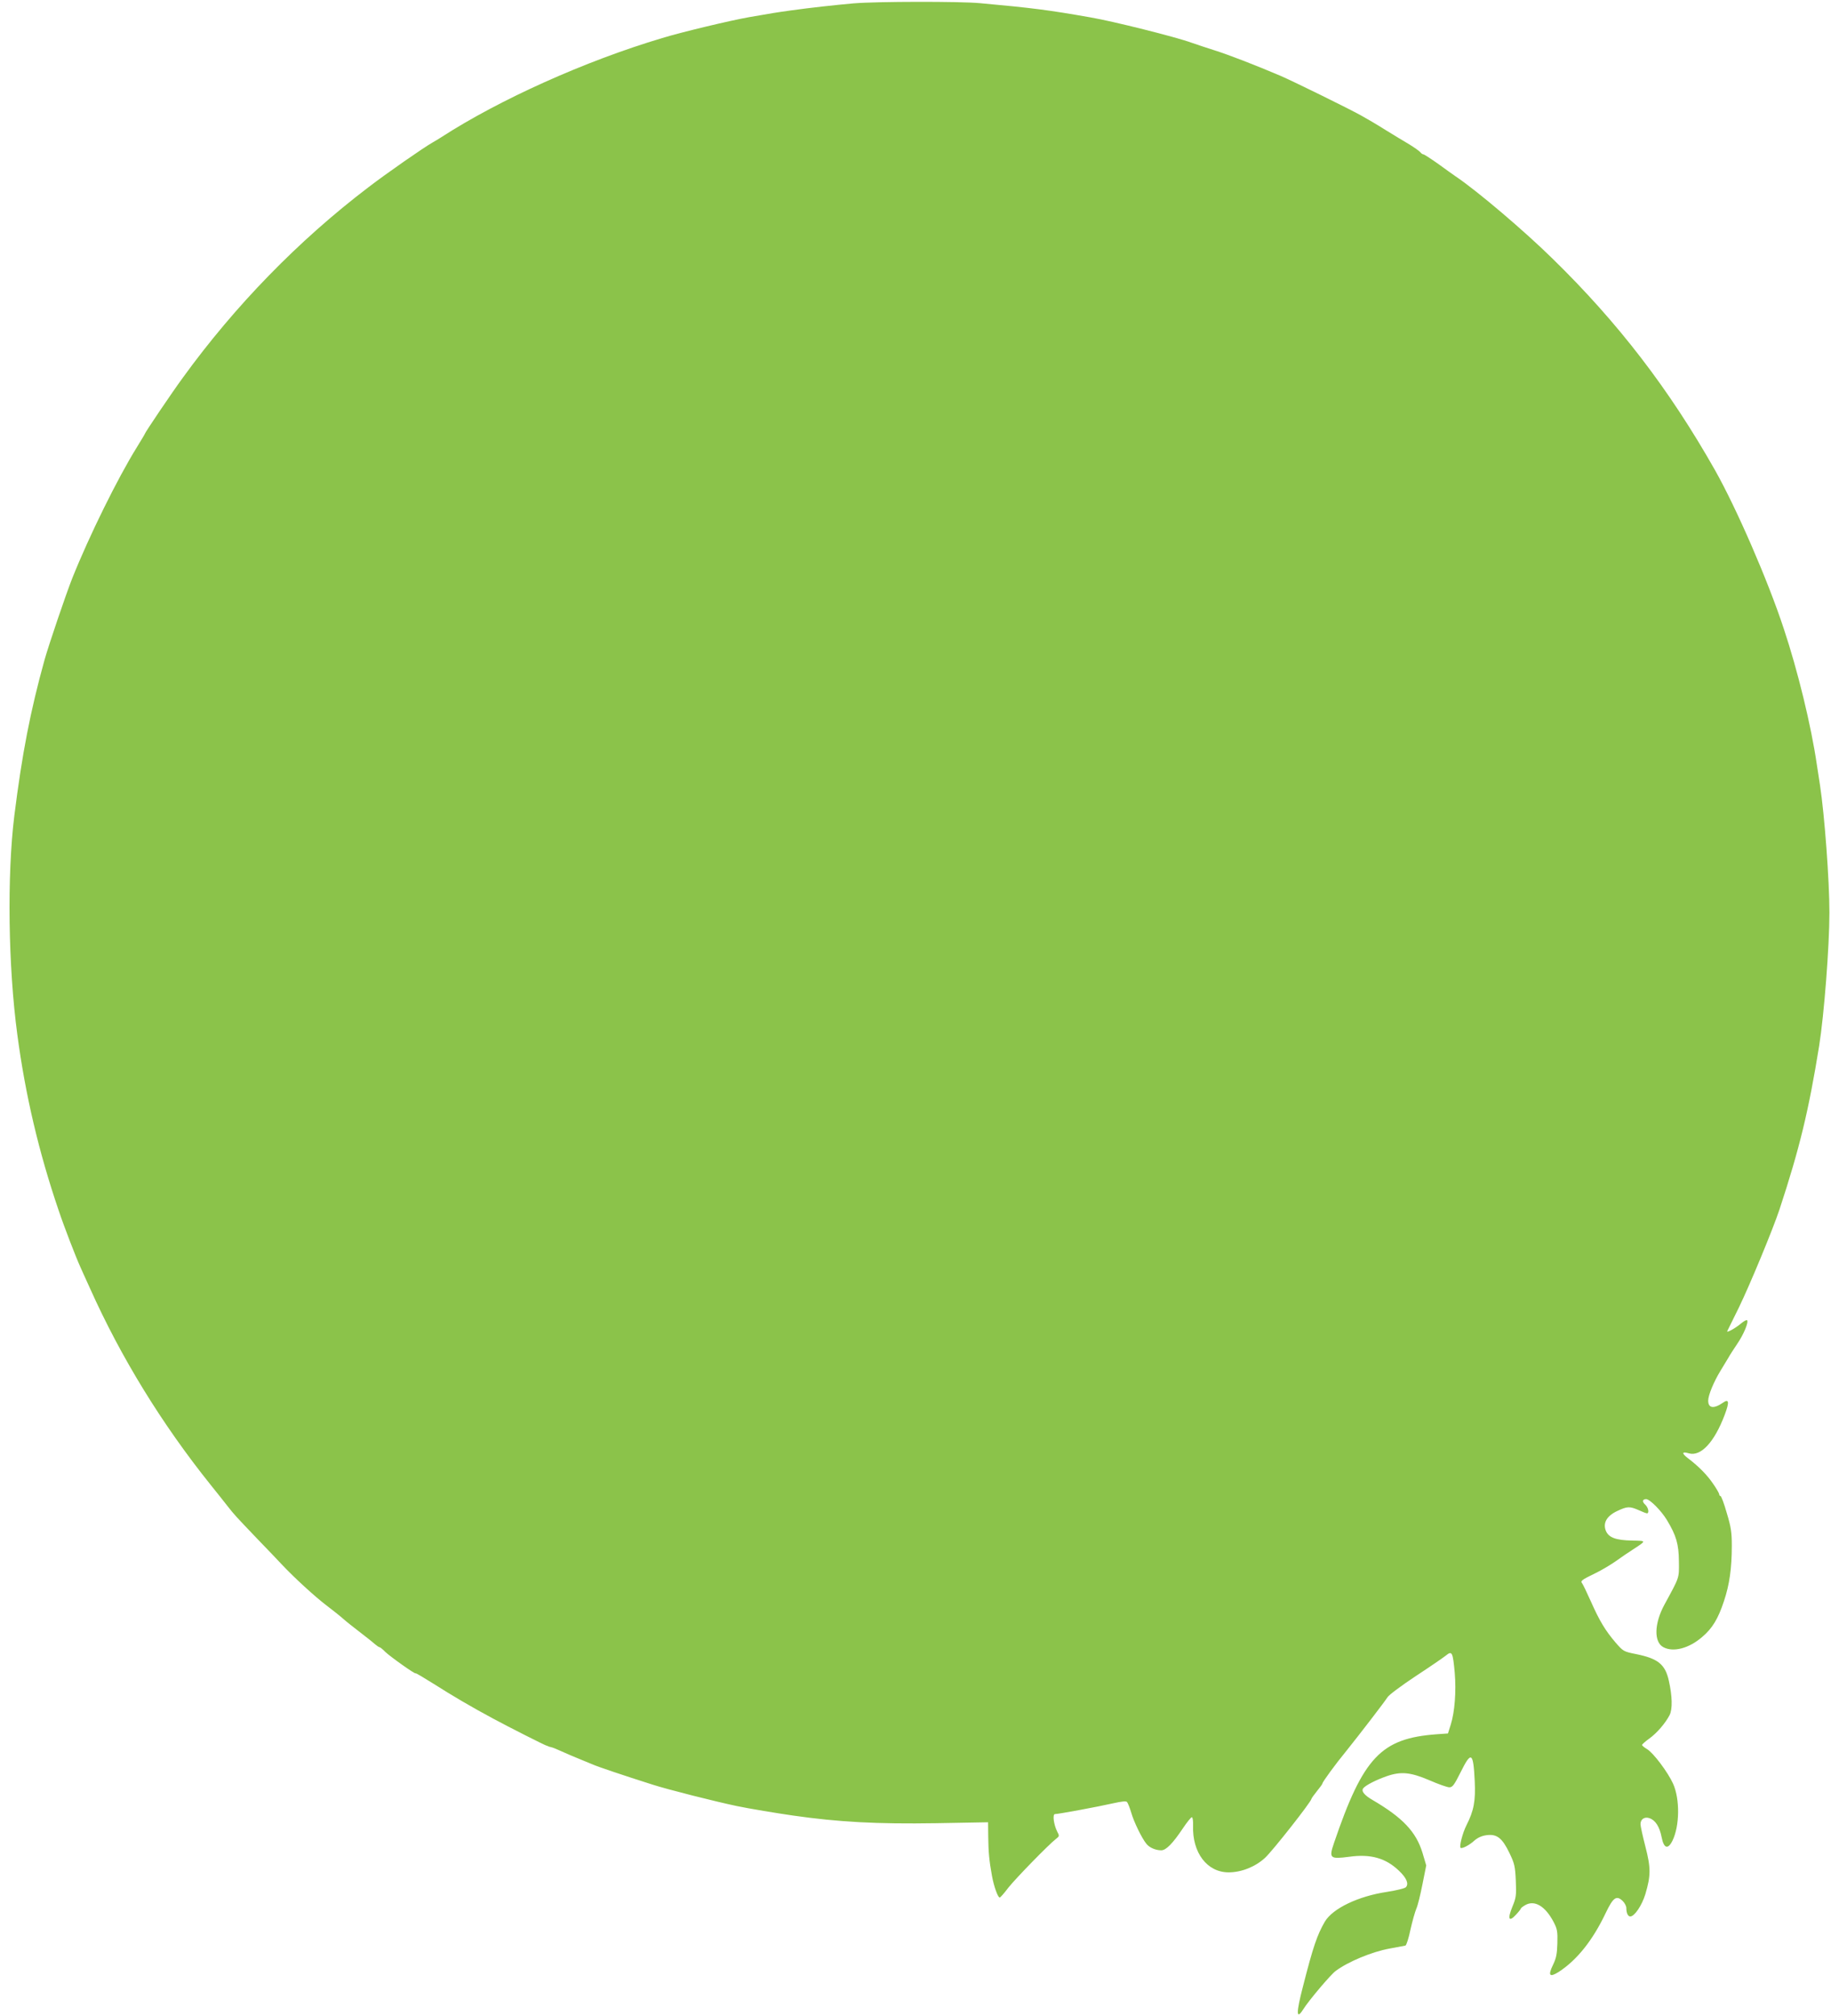 <?xml version="1.0" standalone="no"?>
<!DOCTYPE svg PUBLIC "-//W3C//DTD SVG 20010904//EN"
 "http://www.w3.org/TR/2001/REC-SVG-20010904/DTD/svg10.dtd">
<svg version="1.0" xmlns="http://www.w3.org/2000/svg"
 width="1163pt" height="1280pt" viewBox="0 0 1163 1280"
 preserveAspectRatio="xMidYMid meet">
<g transform="translate(0,1280) scale(0.1,-0.1)"
fill="#8bc34a" stroke="none">
<path d="M5425 12779 c-132 -12 -277 -28 -400 -45 -93 -13 -124 -18 -267 -43
-119 -21 -429 -95 -553 -133 -489 -146 -1032 -390 -1403 -630 -15 -10 -39 -24
-53 -32 -60 -34 -294 -197 -410 -286 -443 -337 -847 -752 -1178 -1209 -71 -97
-241 -349 -241 -356 0 -2 -23 -40 -50 -84 -123 -198 -303 -563 -411 -833 -41
-104 -147 -416 -176 -518 -90 -324 -143 -598 -192 -990 -47 -381 -39 -958 19
-1390 51 -383 136 -745 262 -1115 35 -105 111 -301 138 -360 5 -11 32 -72 61
-135 197 -440 457 -863 769 -1252 36 -44 83 -104 105 -132 45 -57 45 -57 193
-212 59 -61 128 -133 153 -160 78 -83 210 -204 284 -260 38 -29 86 -67 105
-84 19 -17 67 -55 105 -84 39 -30 81 -63 94 -75 13 -11 27 -21 31 -21 4 0 21
-13 36 -29 32 -31 194 -146 194 -137 0 3 51 -27 113 -66 121 -77 242 -148 378
-221 100 -54 331 -171 342 -173 4 -1 8 -2 10 -4 1 -1 9 -3 17 -5 8 -1 40 -14
70 -28 31 -14 80 -35 110 -47 30 -12 69 -28 85 -35 31 -14 188 -67 380 -128
96 -31 401 -108 535 -136 76 -16 257 -46 355 -60 292 -42 536 -55 910 -49
l331 6 1 -92 c1 -95 6 -152 24 -250 12 -65 37 -136 49 -136 4 0 29 28 55 63
47 59 255 273 303 310 21 16 22 19 7 46 -22 44 -31 111 -14 111 22 0 275 47
367 68 59 13 85 16 91 8 5 -6 17 -36 26 -66 17 -60 68 -164 96 -198 19 -25 59
-42 95 -42 30 0 72 42 137 139 26 39 52 71 57 71 6 0 9 -24 8 -52 -6 -173 89
-298 226 -298 81 0 169 35 231 92 48 44 295 358 295 375 0 3 16 25 35 49 19
23 35 45 35 49 0 9 83 123 153 208 88 110 241 309 260 339 9 15 90 75 179 134
90 59 176 118 192 131 39 32 44 22 56 -109 10 -120 0 -249 -25 -329 l-18 -57
-71 -5 c-354 -26 -467 -145 -653 -691 -33 -97 -26 -103 97 -87 135 19 232 -8
316 -89 49 -46 64 -84 43 -105 -8 -7 -61 -20 -119 -29 -182 -27 -345 -105
-395 -189 -49 -85 -74 -157 -139 -412 -44 -169 -43 -215 1 -146 34 55 175 222
207 245 79 59 231 122 342 142 49 9 94 18 101 19 6 2 21 48 32 102 12 54 29
113 37 132 9 19 26 89 39 155 l24 120 -24 81 c-41 133 -125 222 -316 334 -54
31 -74 57 -60 75 16 20 84 54 150 77 90 31 150 25 270 -26 57 -25 114 -45 127
-45 20 0 31 15 71 95 68 137 81 130 90 -55 6 -126 -5 -188 -53 -282 -24 -48
-46 -133 -37 -142 9 -8 57 17 88 46 21 18 46 30 77 34 66 9 100 -18 146 -114
32 -66 36 -85 40 -176 4 -92 2 -107 -22 -165 -32 -78 -22 -99 23 -50 17 18 31
36 31 39 0 3 12 13 28 22 59 34 127 -6 180 -107 23 -44 26 -60 24 -135 -2 -68
-7 -95 -28 -138 -33 -68 -22 -81 37 -44 115 75 215 199 298 374 47 98 68 114
107 77 13 -12 24 -33 24 -45 0 -32 10 -54 25 -54 27 0 74 70 96 142 35 118 35
167 0 302 -17 66 -31 130 -31 142 0 32 26 49 57 38 38 -13 64 -54 77 -120 14
-72 40 -81 69 -23 46 94 48 264 4 362 -33 73 -126 197 -166 220 -17 10 -31 22
-31 26 0 4 20 22 45 40 49 35 103 98 130 150 19 38 17 120 -5 218 -23 104 -69
141 -208 169 -80 16 -82 18 -130 73 -65 76 -102 137 -157 261 -26 58 -51 110
-56 116 -12 14 -2 22 81 62 36 17 94 51 130 76 36 26 85 59 110 75 90 59 90
56 -3 58 -104 2 -149 19 -167 62 -20 50 6 95 73 126 63 30 79 30 136 5 24 -11
47 -20 52 -20 16 0 9 37 -11 55 -21 19 -18 35 6 35 23 0 96 -73 132 -133 59
-98 75 -152 76 -262 1 -109 6 -95 -92 -275 -65 -120 -68 -237 -7 -270 63 -34
163 -8 247 65 64 54 101 115 138 227 35 105 50 207 50 353 0 83 -5 118 -32
207 -17 60 -35 108 -40 108 -4 0 -8 5 -8 11 0 5 -17 36 -39 67 -38 56 -92 111
-161 163 -40 31 -37 43 7 30 76 -22 162 70 228 245 31 82 27 104 -12 76 -58
-40 -93 -35 -93 14 0 33 35 119 78 189 20 33 44 72 52 86 8 15 33 53 55 86 41
60 73 138 62 149 -3 4 -20 -5 -38 -20 -35 -30 -93 -62 -88 -49 2 4 35 71 73
148 71 146 216 496 259 625 127 386 185 624 252 1040 31 195 65 630 65 845 0
204 -31 621 -60 810 -6 39 -15 97 -20 130 -36 247 -121 596 -210 863 -101 307
-300 764 -437 1007 -291 514 -615 936 -1032 1343 -177 174 -478 430 -615 522
-12 8 -61 43 -109 78 -48 34 -91 62 -96 62 -5 0 -14 6 -20 14 -7 8 -38 30 -69
49 -31 18 -100 60 -152 92 -52 33 -122 74 -155 92 -83 46 -425 214 -510 251
-159 68 -333 135 -419 162 -50 16 -117 38 -148 49 -98 36 -501 137 -643 161
-261 46 -369 60 -700 90 -129 12 -656 11 -800 -1z"/>
</g>
</svg>
